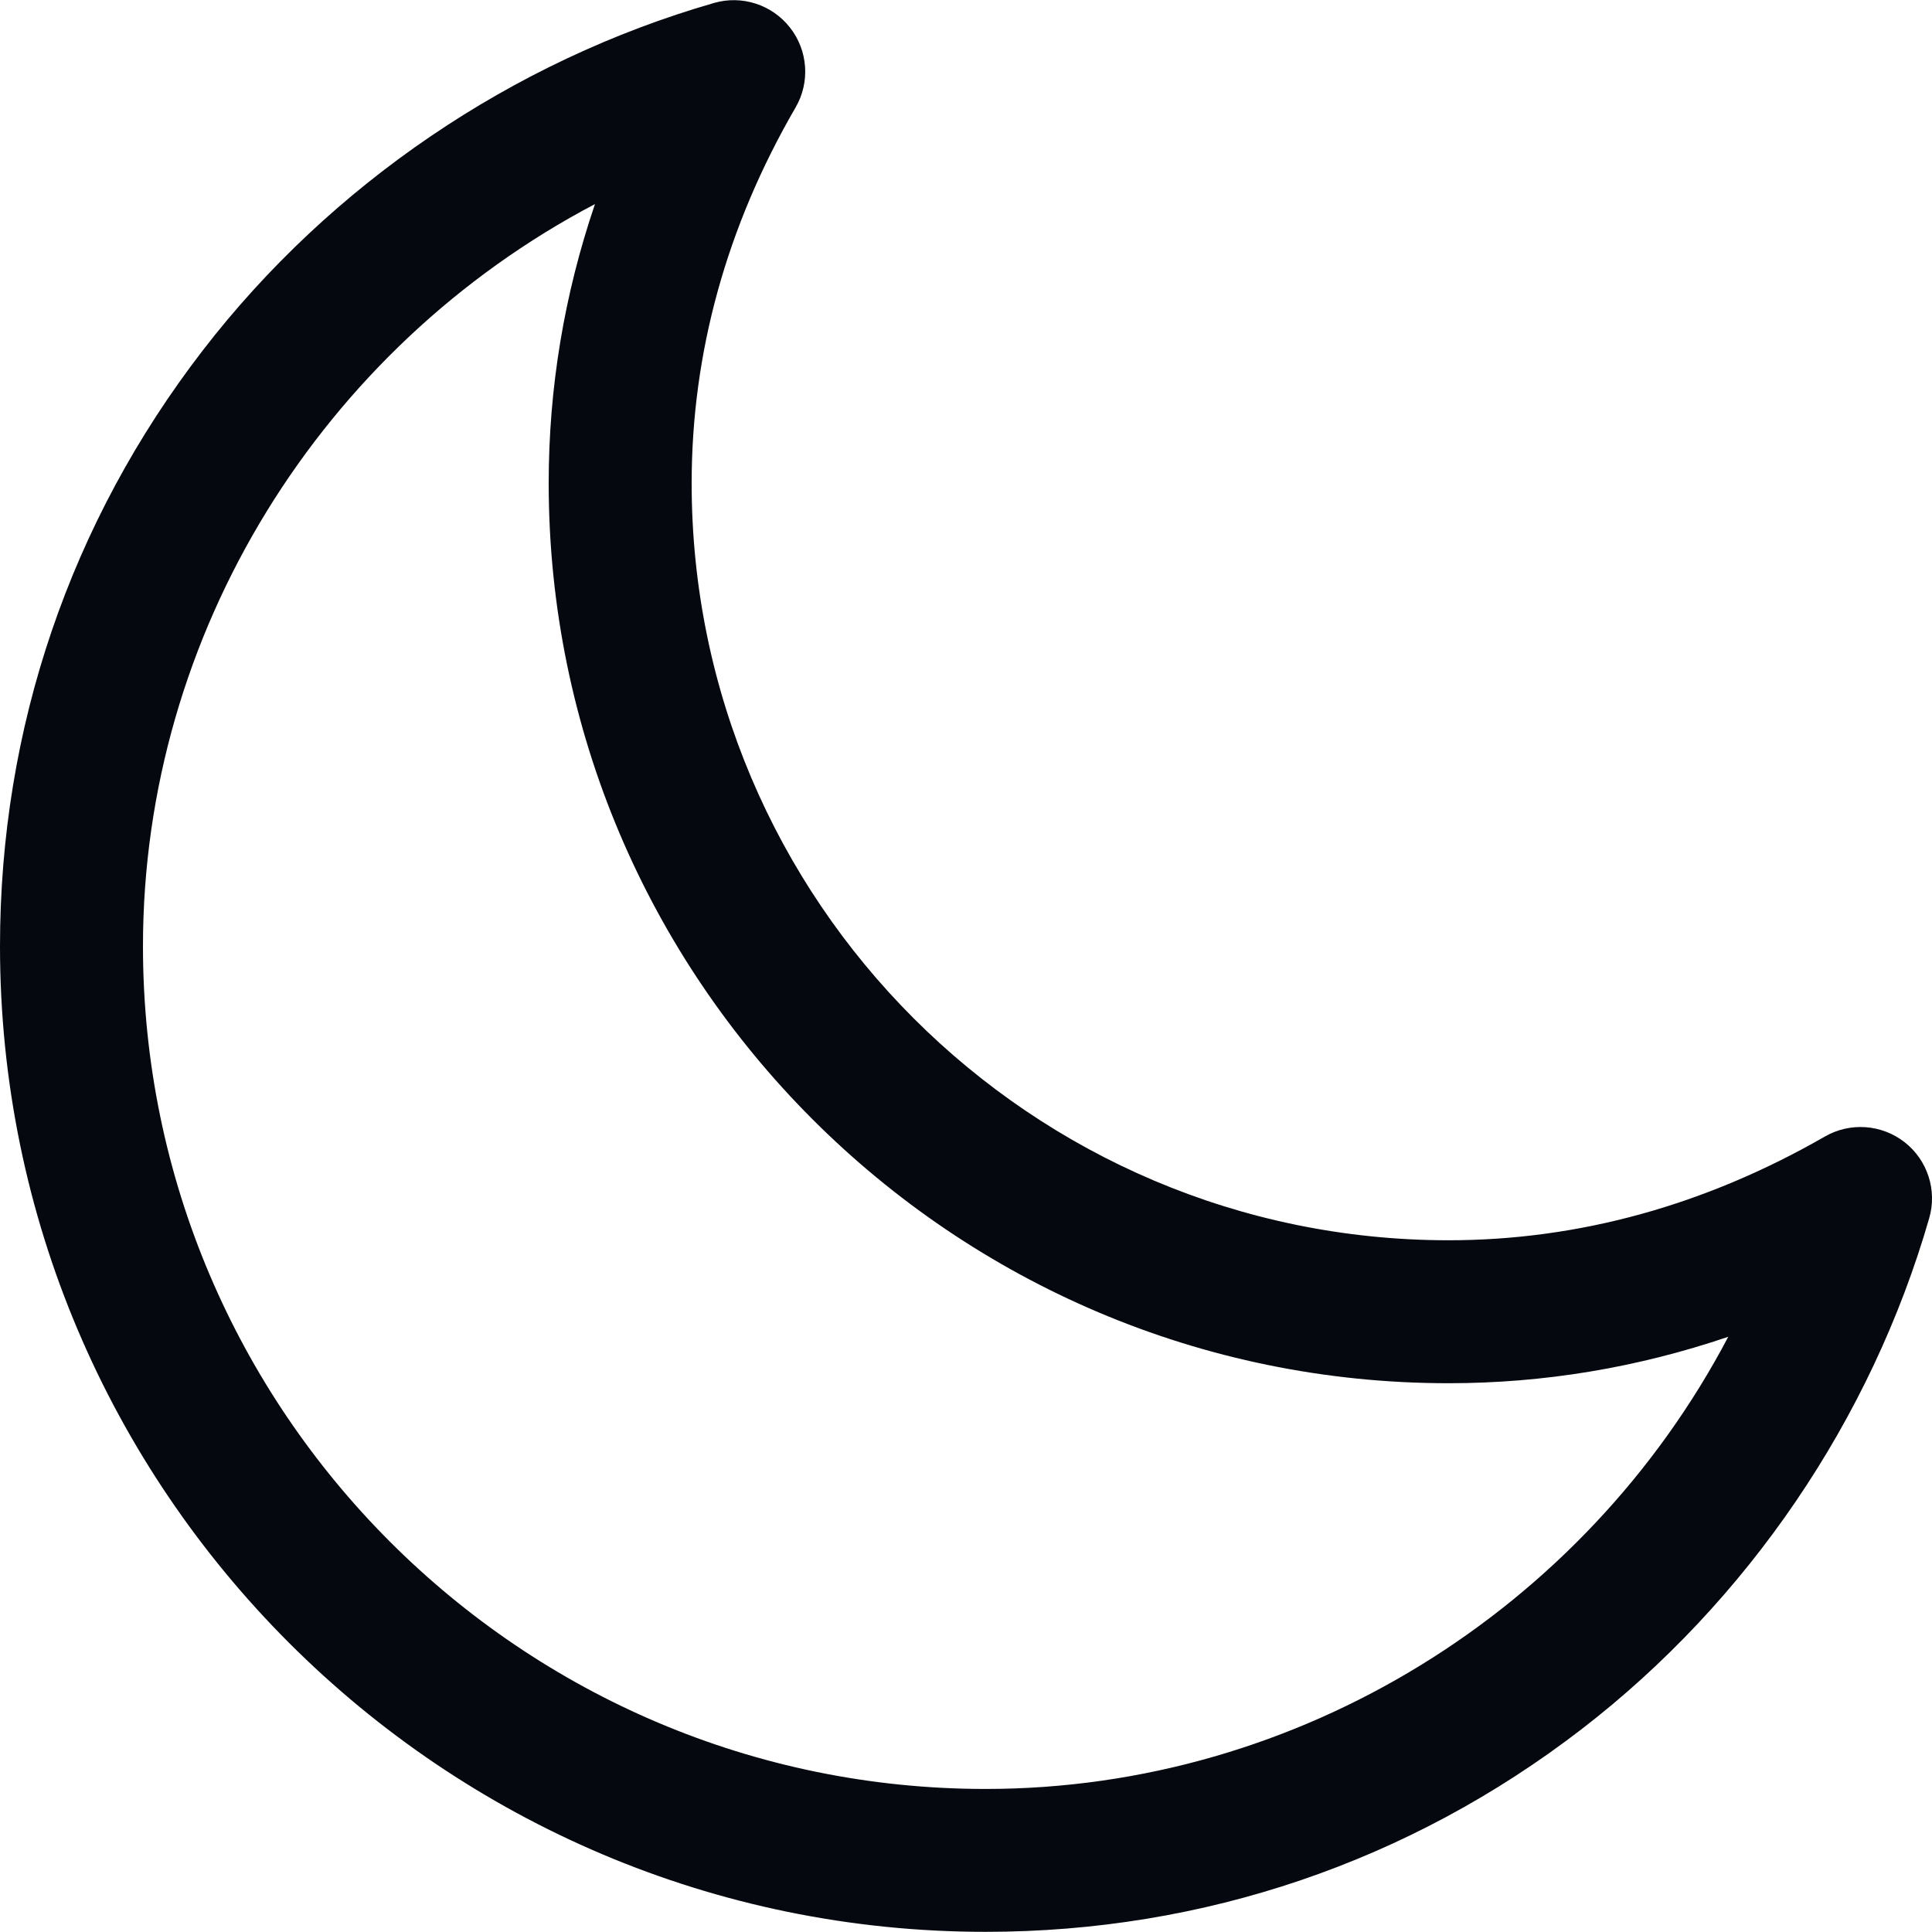 <svg width="24" height="24" viewBox="0 0 24 24" fill="none" xmlns="http://www.w3.org/2000/svg">
<g clip-path="url(#clip0_134_62)">
<path d="M23.66 14.189C23.375 13.966 22.983 13.938 22.67 14.118C21.182 14.973 19.609 15.407 17.995 15.407C12.81 15.407 8.592 11.188 8.592 6.003C8.592 4.382 9.026 2.812 9.883 1.335C10.065 1.022 10.038 0.629 9.814 0.343C9.591 0.058 9.217 -0.064 8.869 0.037C6.364 0.759 4.109 2.291 2.521 4.35C0.872 6.488 0 9.048 0 11.754C0 18.506 5.493 23.998 12.244 23.998C14.95 23.998 17.511 23.127 19.649 21.479C21.71 19.89 23.243 17.637 23.965 15.134C24.066 14.786 23.945 14.412 23.66 14.189ZM12.244 22.223C6.472 22.223 1.776 17.526 1.776 11.754C1.776 7.86 4.004 4.316 7.391 2.535C7.009 3.658 6.816 4.818 6.816 6.003C6.816 12.168 11.831 17.183 17.995 17.183C19.179 17.183 20.341 16.989 21.469 16.606C19.688 19.993 16.141 22.223 12.244 22.223Z" fill="#05090F"/>
</g>
<defs>
<clipPath id="clip0_134_62">
<rect width="24" height="24" fill="white"/>
</clipPath>
</defs>
</svg>
